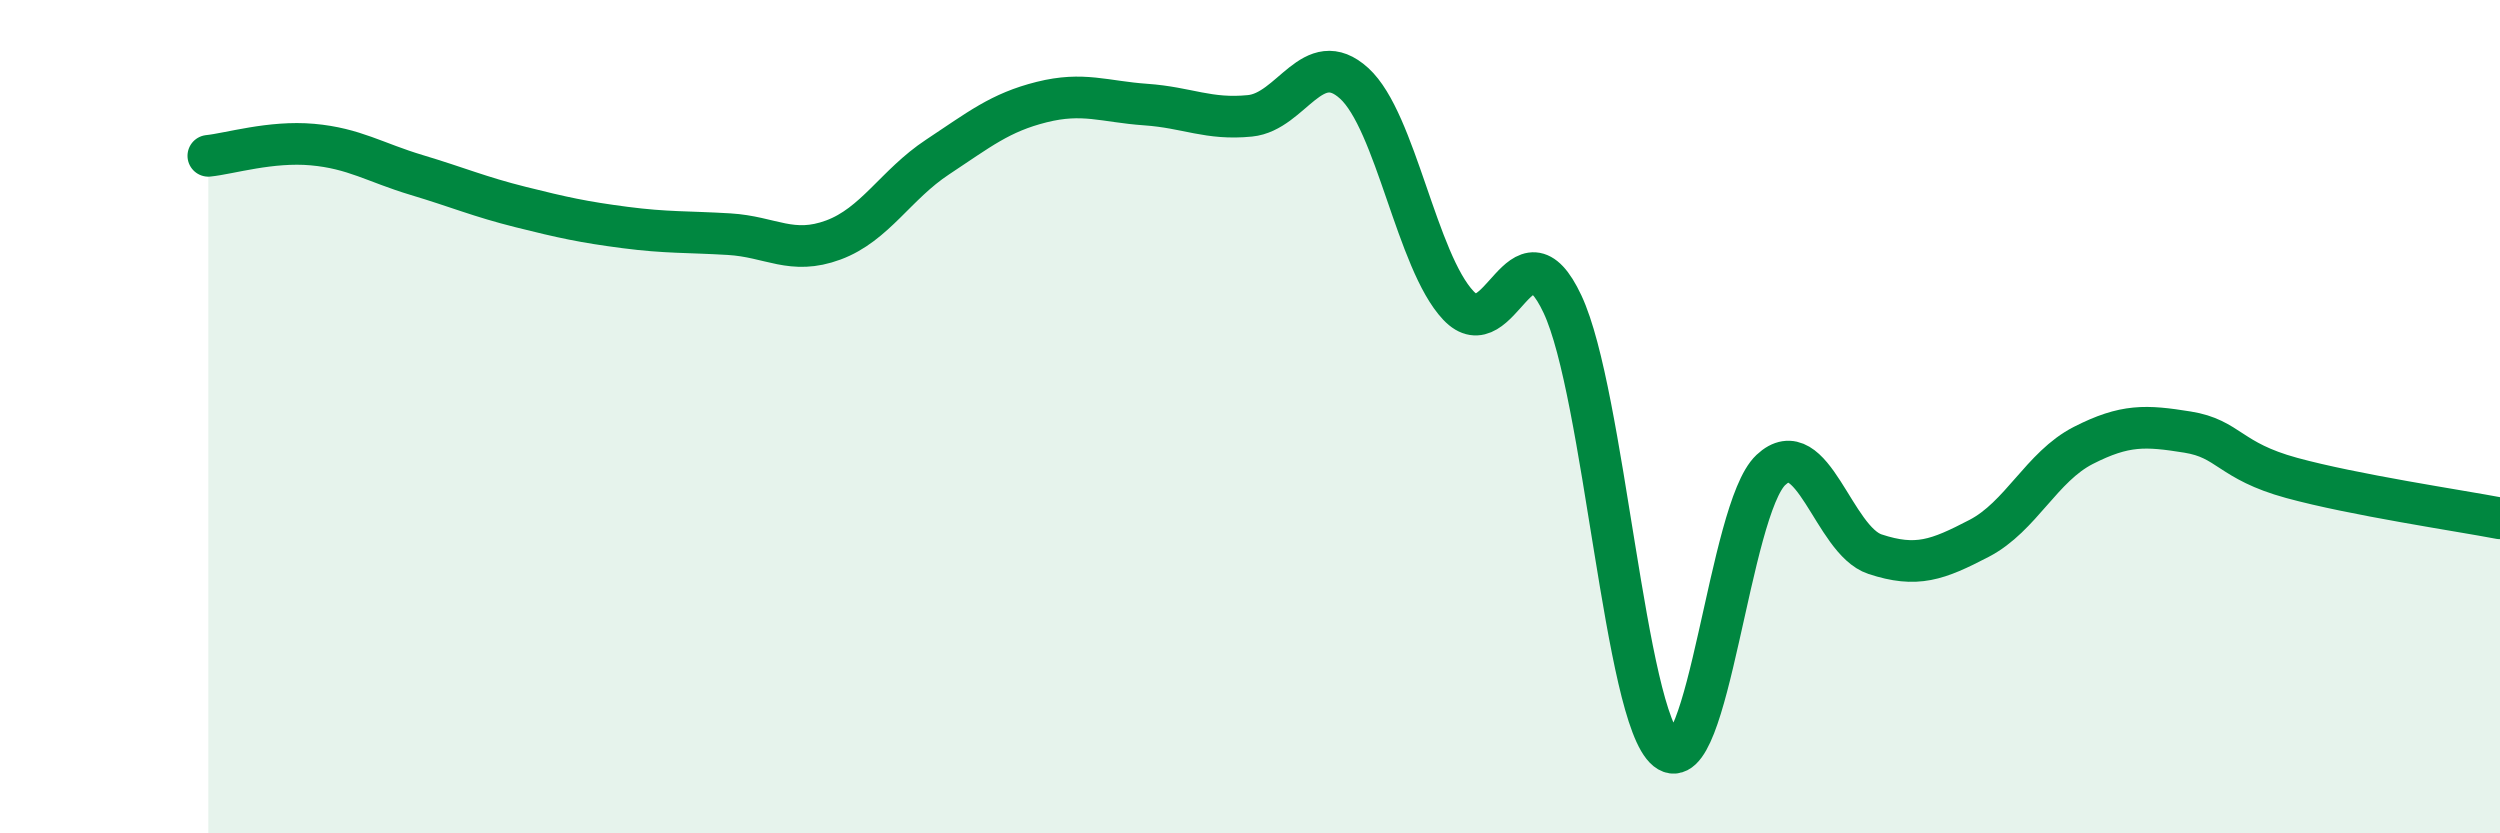 
    <svg width="60" height="20" viewBox="0 0 60 20" xmlns="http://www.w3.org/2000/svg">
      <path
        d="M 5,3.74 C 5.5,3.69 6.5,3.38 7.5,3.47 C 8.5,3.56 9,3.9 10,4.2 C 11,4.5 11.5,4.72 12.5,4.97 C 13.5,5.22 14,5.33 15,5.46 C 16,5.59 16.5,5.56 17.5,5.62 C 18.5,5.68 19,6.13 20,5.76 C 21,5.39 21.5,4.43 22.5,3.77 C 23.5,3.11 24,2.7 25,2.45 C 26,2.2 26.5,2.44 27.5,2.51 C 28.5,2.58 29,2.88 30,2.78 C 31,2.68 31.5,1.09 32.5,2 C 33.5,2.91 34,6.27 35,7.33 C 36,8.39 36.5,5.17 37.5,7.3 C 38.5,9.43 39,17.2 40,18 C 41,18.8 41.5,12.22 42.5,11.28 C 43.5,10.34 44,12.97 45,13.3 C 46,13.63 46.5,13.44 47.5,12.92 C 48.5,12.4 49,11.2 50,10.69 C 51,10.18 51.5,10.21 52.5,10.37 C 53.5,10.53 53.5,11.06 55,11.47 C 56.5,11.88 59,12.25 60,12.44L60 20L5 20Z"
        fill="#008740"
        opacity="0.1"
        stroke-linecap="round"
        stroke-linejoin="round"
      />
      <path
        d="M 5,3.74 C 5.5,3.69 6.5,3.38 7.5,3.47 C 8.5,3.56 9,3.9 10,4.2 C 11,4.5 11.5,4.72 12.5,4.97 C 13.5,5.22 14,5.33 15,5.46 C 16,5.59 16.5,5.56 17.5,5.62 C 18.5,5.68 19,6.13 20,5.76 C 21,5.39 21.5,4.43 22.5,3.77 C 23.5,3.11 24,2.7 25,2.45 C 26,2.2 26.5,2.44 27.5,2.51 C 28.5,2.58 29,2.88 30,2.78 C 31,2.68 31.5,1.09 32.5,2 C 33.5,2.91 34,6.27 35,7.33 C 36,8.39 36.5,5.17 37.5,7.3 C 38.5,9.43 39,17.2 40,18 C 41,18.8 41.5,12.22 42.5,11.28 C 43.5,10.34 44,12.97 45,13.3 C 46,13.63 46.5,13.44 47.5,12.92 C 48.5,12.4 49,11.2 50,10.69 C 51,10.18 51.5,10.21 52.5,10.37 C 53.5,10.53 53.5,11.06 55,11.47 C 56.5,11.88 59,12.25 60,12.44"
        stroke="#008740"
        stroke-width="1"
        fill="none"
        stroke-linecap="round"
        stroke-linejoin="round"
      />
    </svg>
  